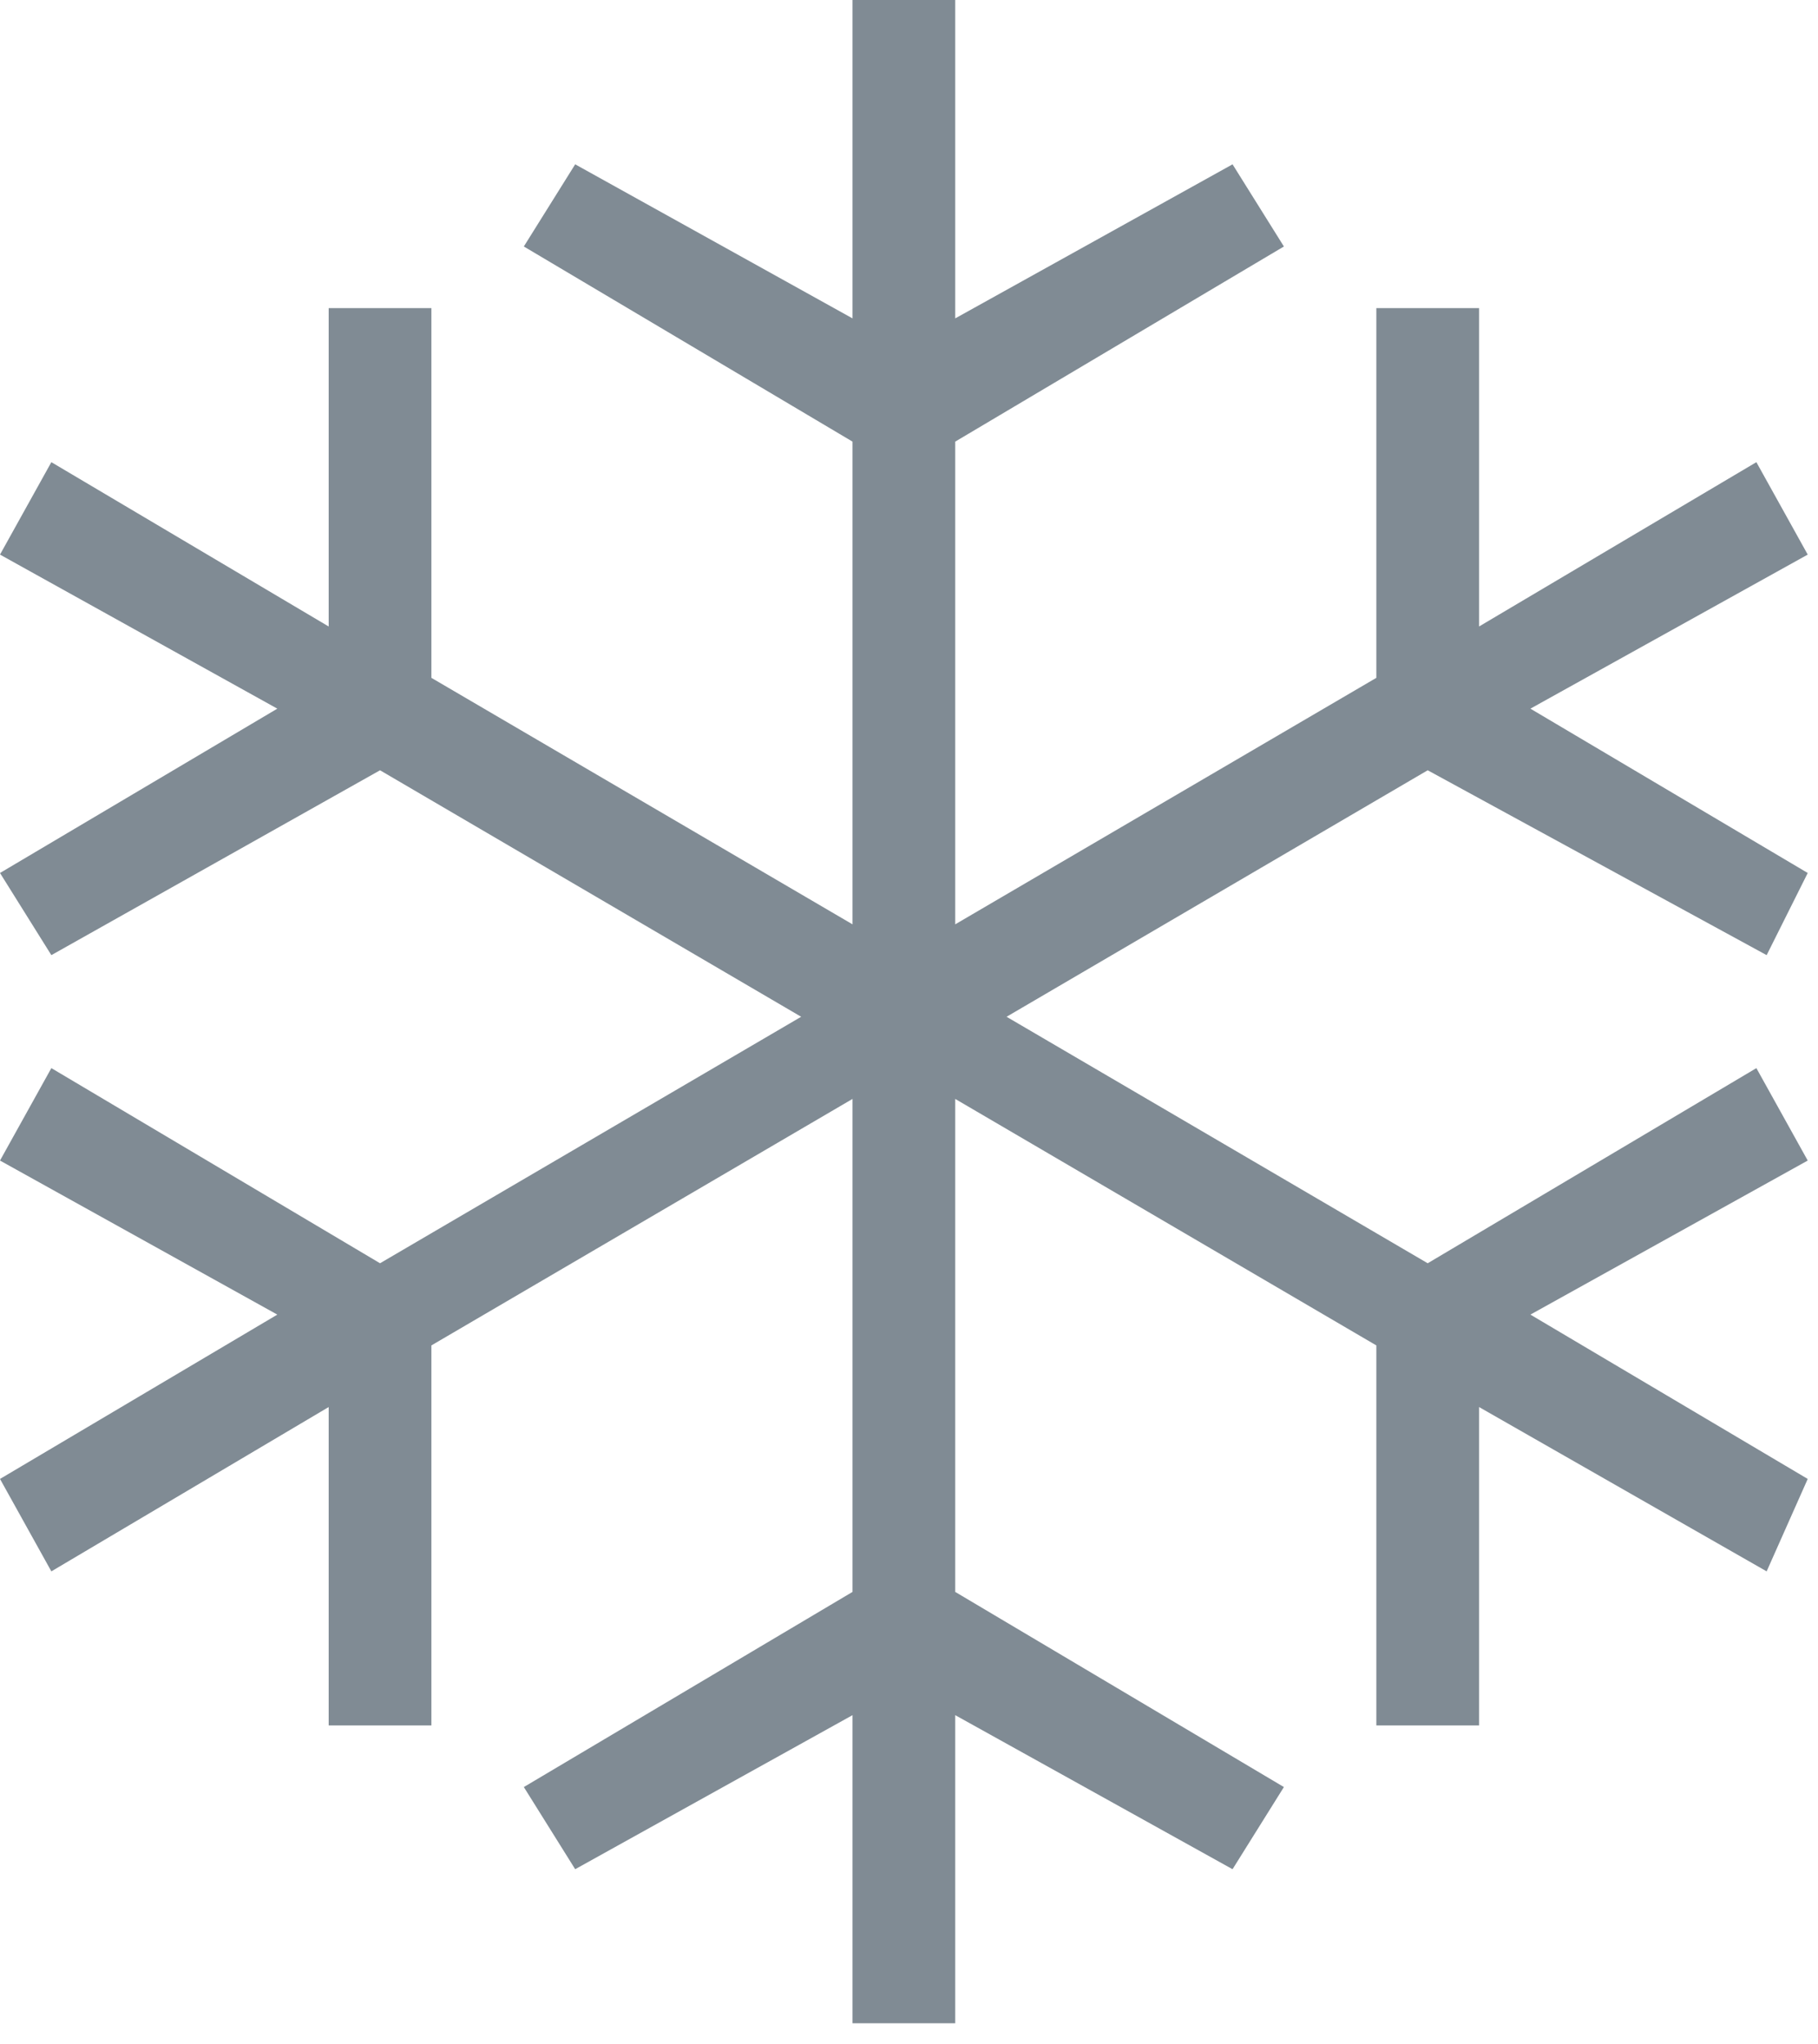 <?xml version="1.0" encoding="utf-8"?>
<!-- Generator: Adobe Illustrator 22.1.0, SVG Export Plug-In . SVG Version: 6.00 Build 0)  -->
<svg version="1.1" id="Calque_1" xmlns="http://www.w3.org/2000/svg" xmlns:xlink="http://www.w3.org/1999/xlink" x="0px" y="0px"
	 viewBox="0 0 17.7 19.9" style="enable-background:new 0 0 17.7 19.9;" xml:space="preserve">
<style type="text/css">
	.st0{fill:#808B94;}
</style>
<polygon class="st0" points="8.3,0 8.3,3.1 5.6,1.6 5.1,2.4 8.3,4.3 8.3,9 4.2,6.6 4.2,3 3.2,3 3.2,6.1 0.5,4.5 0,5.4 2.7,6.9 
	0,8.5 0.5,9.3 3.7,7.5 7.8,9.9 3.7,12.3 0.5,10.4 0,11.3 2.7,12.8 0,14.4 0.5,15.3 3.2,13.7 3.2,16.8 4.2,16.8 4.2,13.1 8.3,10.7 
	8.3,15.5 5.1,17.4 5.6,18.2 8.3,16.7 8.3,19.7 9.3,19.7 9.3,16.7 12,18.2 12.5,17.4 9.3,15.5 9.3,10.7 13.4,13.1 13.4,16.8 
	14.4,16.8 14.4,13.7 17.2,15.3 17.6,14.4 14.9,12.8 17.6,11.3 17.1,10.4 13.9,12.3 9.8,9.9 13.9,7.5 17.2,9.3 17.6,8.5 14.9,6.9 
	17.6,5.4 17.1,4.5 14.4,6.1 14.4,3 13.4,3 13.4,6.6 9.3,9 9.3,4.3 12.5,2.4 12,1.6 9.3,3.1 9.3,0 "/>
</svg>
